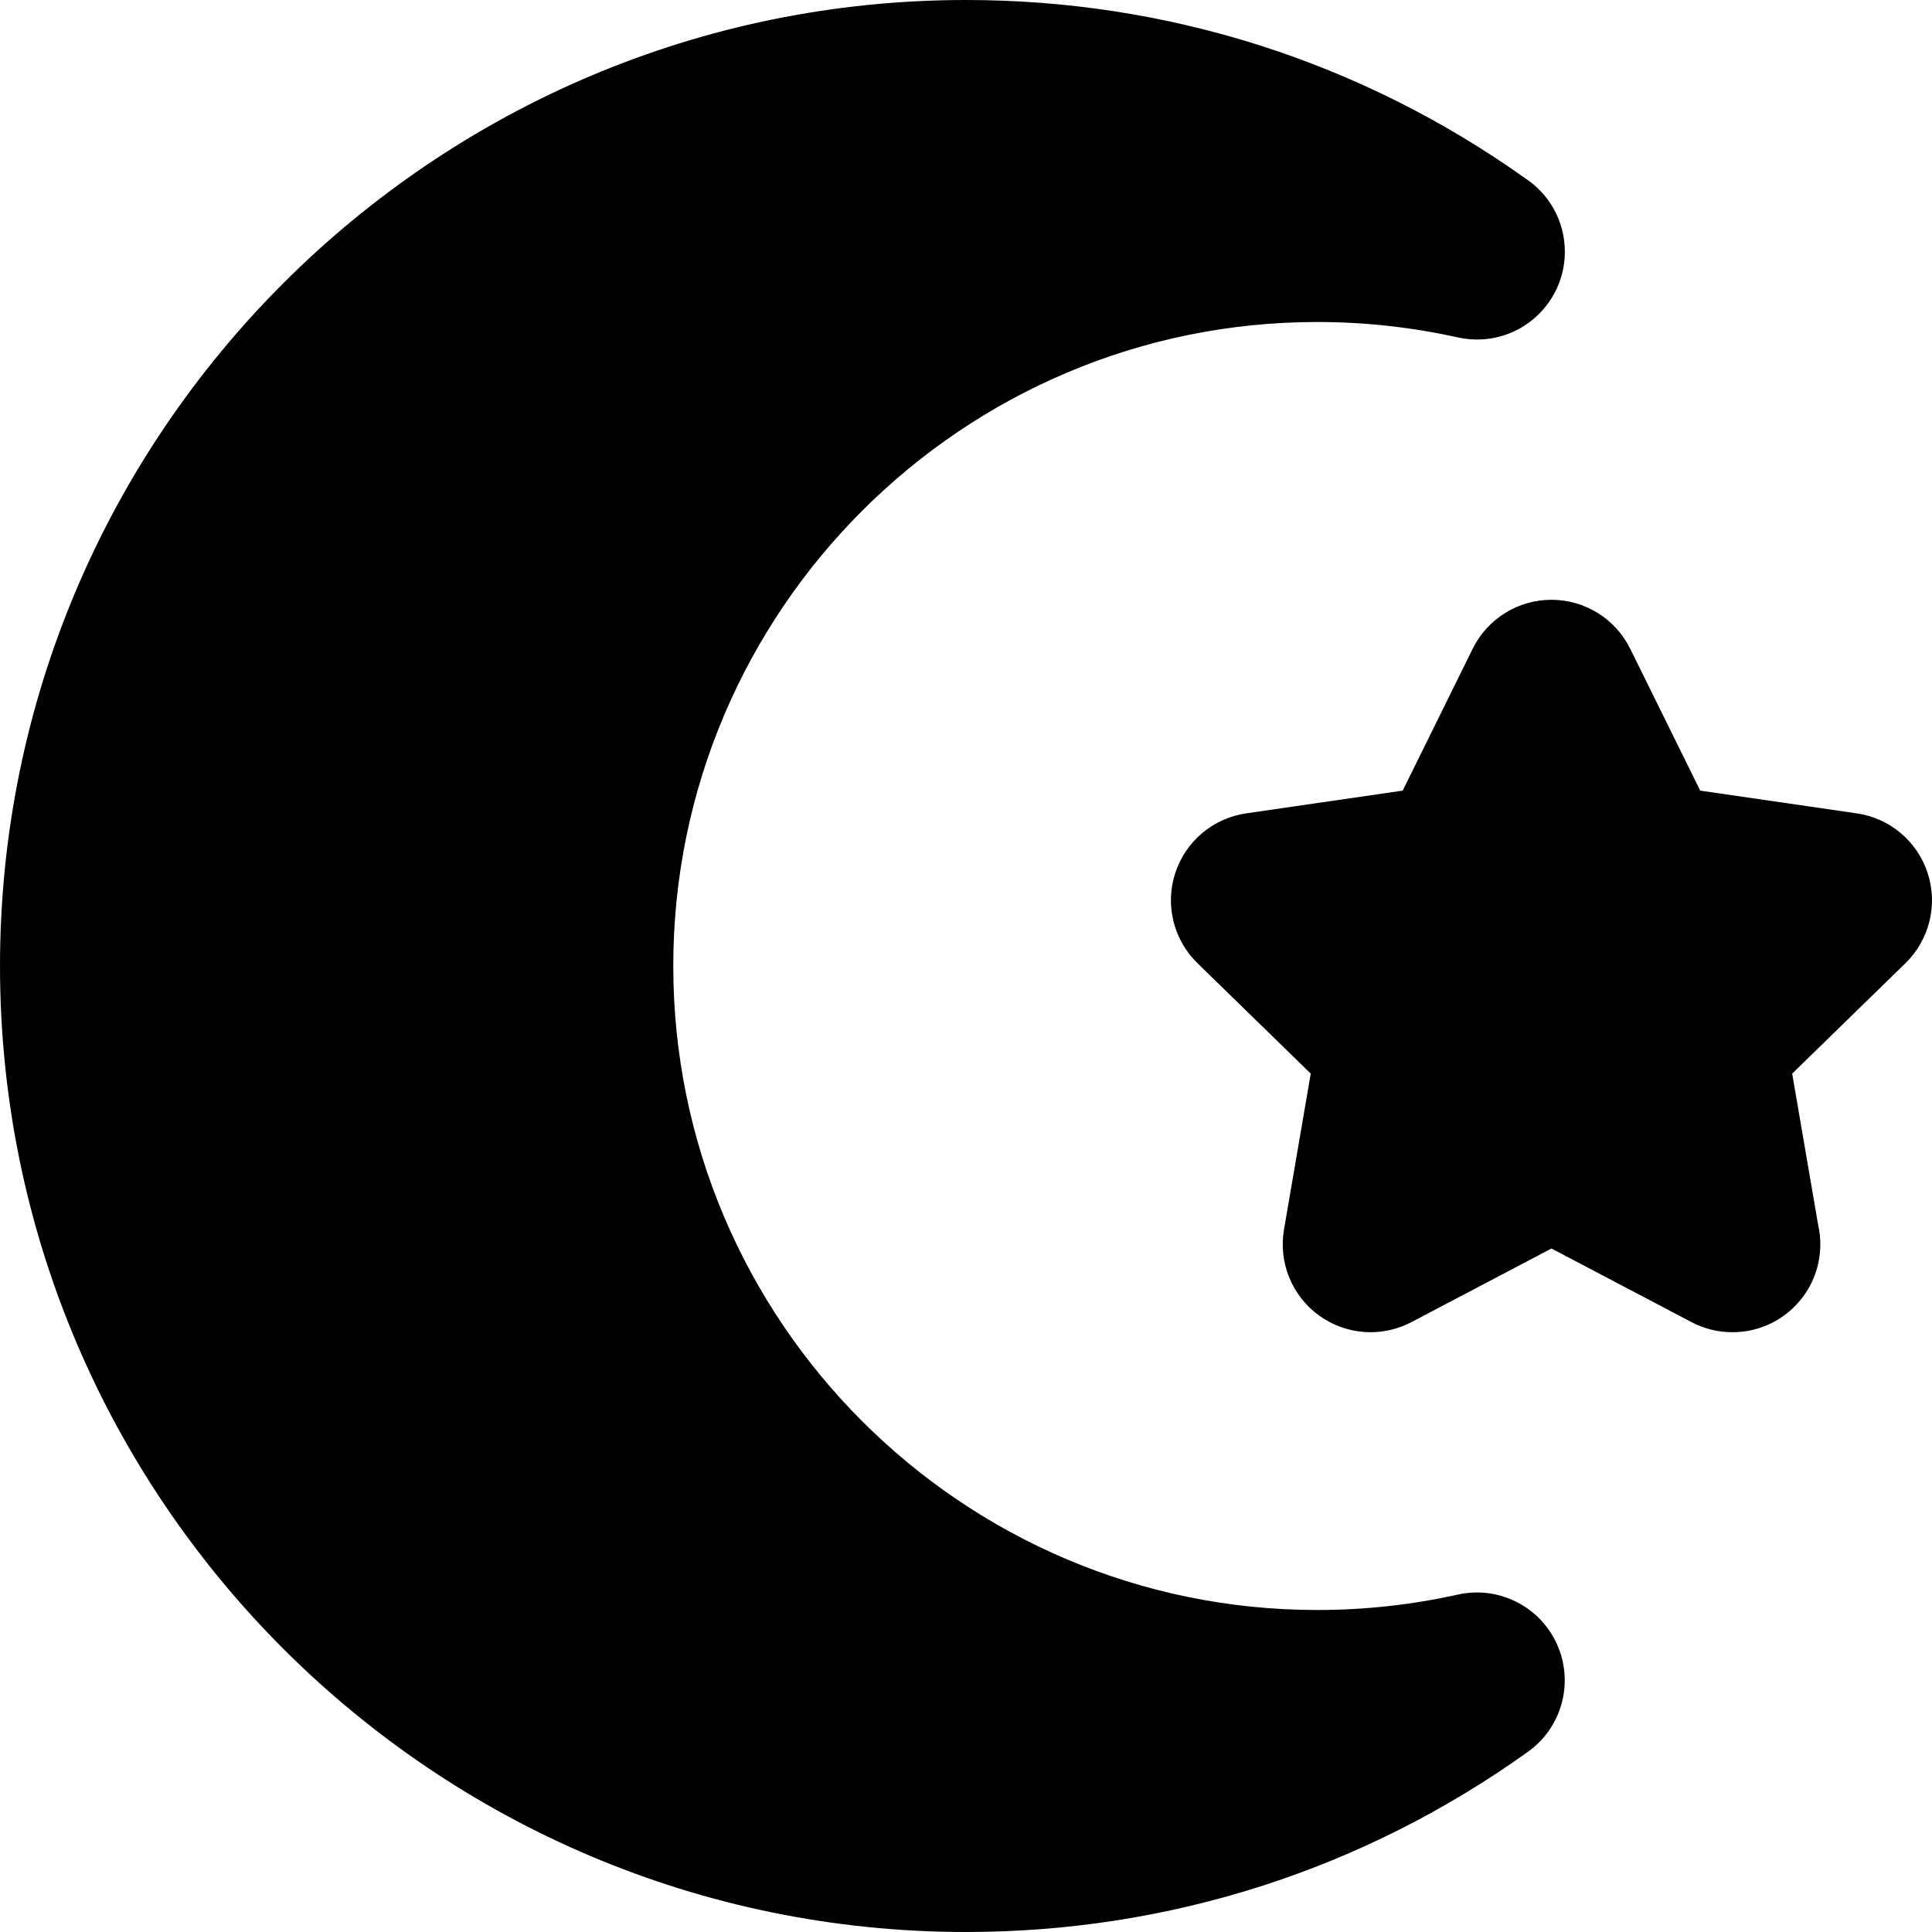 <?xml version="1.0" encoding="iso-8859-1"?>
<!-- Uploaded to: SVG Repo, www.svgrepo.com, Generator: SVG Repo Mixer Tools -->
<svg fill="#000000" height="800px" width="800px" version="1.1" id="Layer_1" xmlns="http://www.w3.org/2000/svg" xmlns:xlink="http://www.w3.org/1999/xlink" 
	 viewBox="0 0 512 512" xml:space="preserve">
<g>
	<g>
		<path d="M510.858,231.391c-2.738-8.425-10.021-14.564-18.787-15.839l-41.492-6.028l-18.559-37.603
			c-3.921-7.942-12.012-12.972-20.869-12.971c-8.859,0.002-16.95,5.028-20.869,12.974l-18.556,37.599l-41.492,6.028
			c-8.766,1.275-16.05,7.415-18.787,15.839c-2.738,8.425-0.456,17.673,5.888,23.858l30.025,29.269l-7.086,41.328
			c-1.497,8.73,2.093,17.554,9.259,22.761c7.166,5.205,16.665,5.894,24.509,1.773l37.112-19.512l37.117,19.512
			c3.404,1.79,7.123,2.673,10.826,2.673c0.025,0,0.048,0,0.071,0c12.836-0.022,23.236-10.434,23.236-23.273
			c0-1.787-0.202-3.527-0.582-5.201l-6.873-40.06l30.028-29.269C511.313,249.063,513.596,239.815,510.858,231.391z"/>
	</g>
</g>
<g>
	<g>
		<path d="M386.341,422.582c-12.176,2.711-24.708,4.085-37.249,4.085c-94.106,0-170.667-76.561-170.667-170.667
			S254.987,85.333,349.092,85.333c12.53,0,25.063,1.376,37.25,4.088c2.192,0.487,4.395,0.649,6.543,0.51
			c12.176-0.749,21.817-10.864,21.817-23.229c0-8.164-4.203-15.346-10.564-19.499C360.685,16.319,309.485,0,256.002,0
			c-141.16,0-256,114.843-256,256s114.84,256,256,256c53.82,0,105.329-16.524,148.953-47.785c8.99-6.44,12.203-18.319,7.689-28.416
			C408.129,425.703,397.14,420.178,386.341,422.582z"/>
	</g>
</g>
</svg>